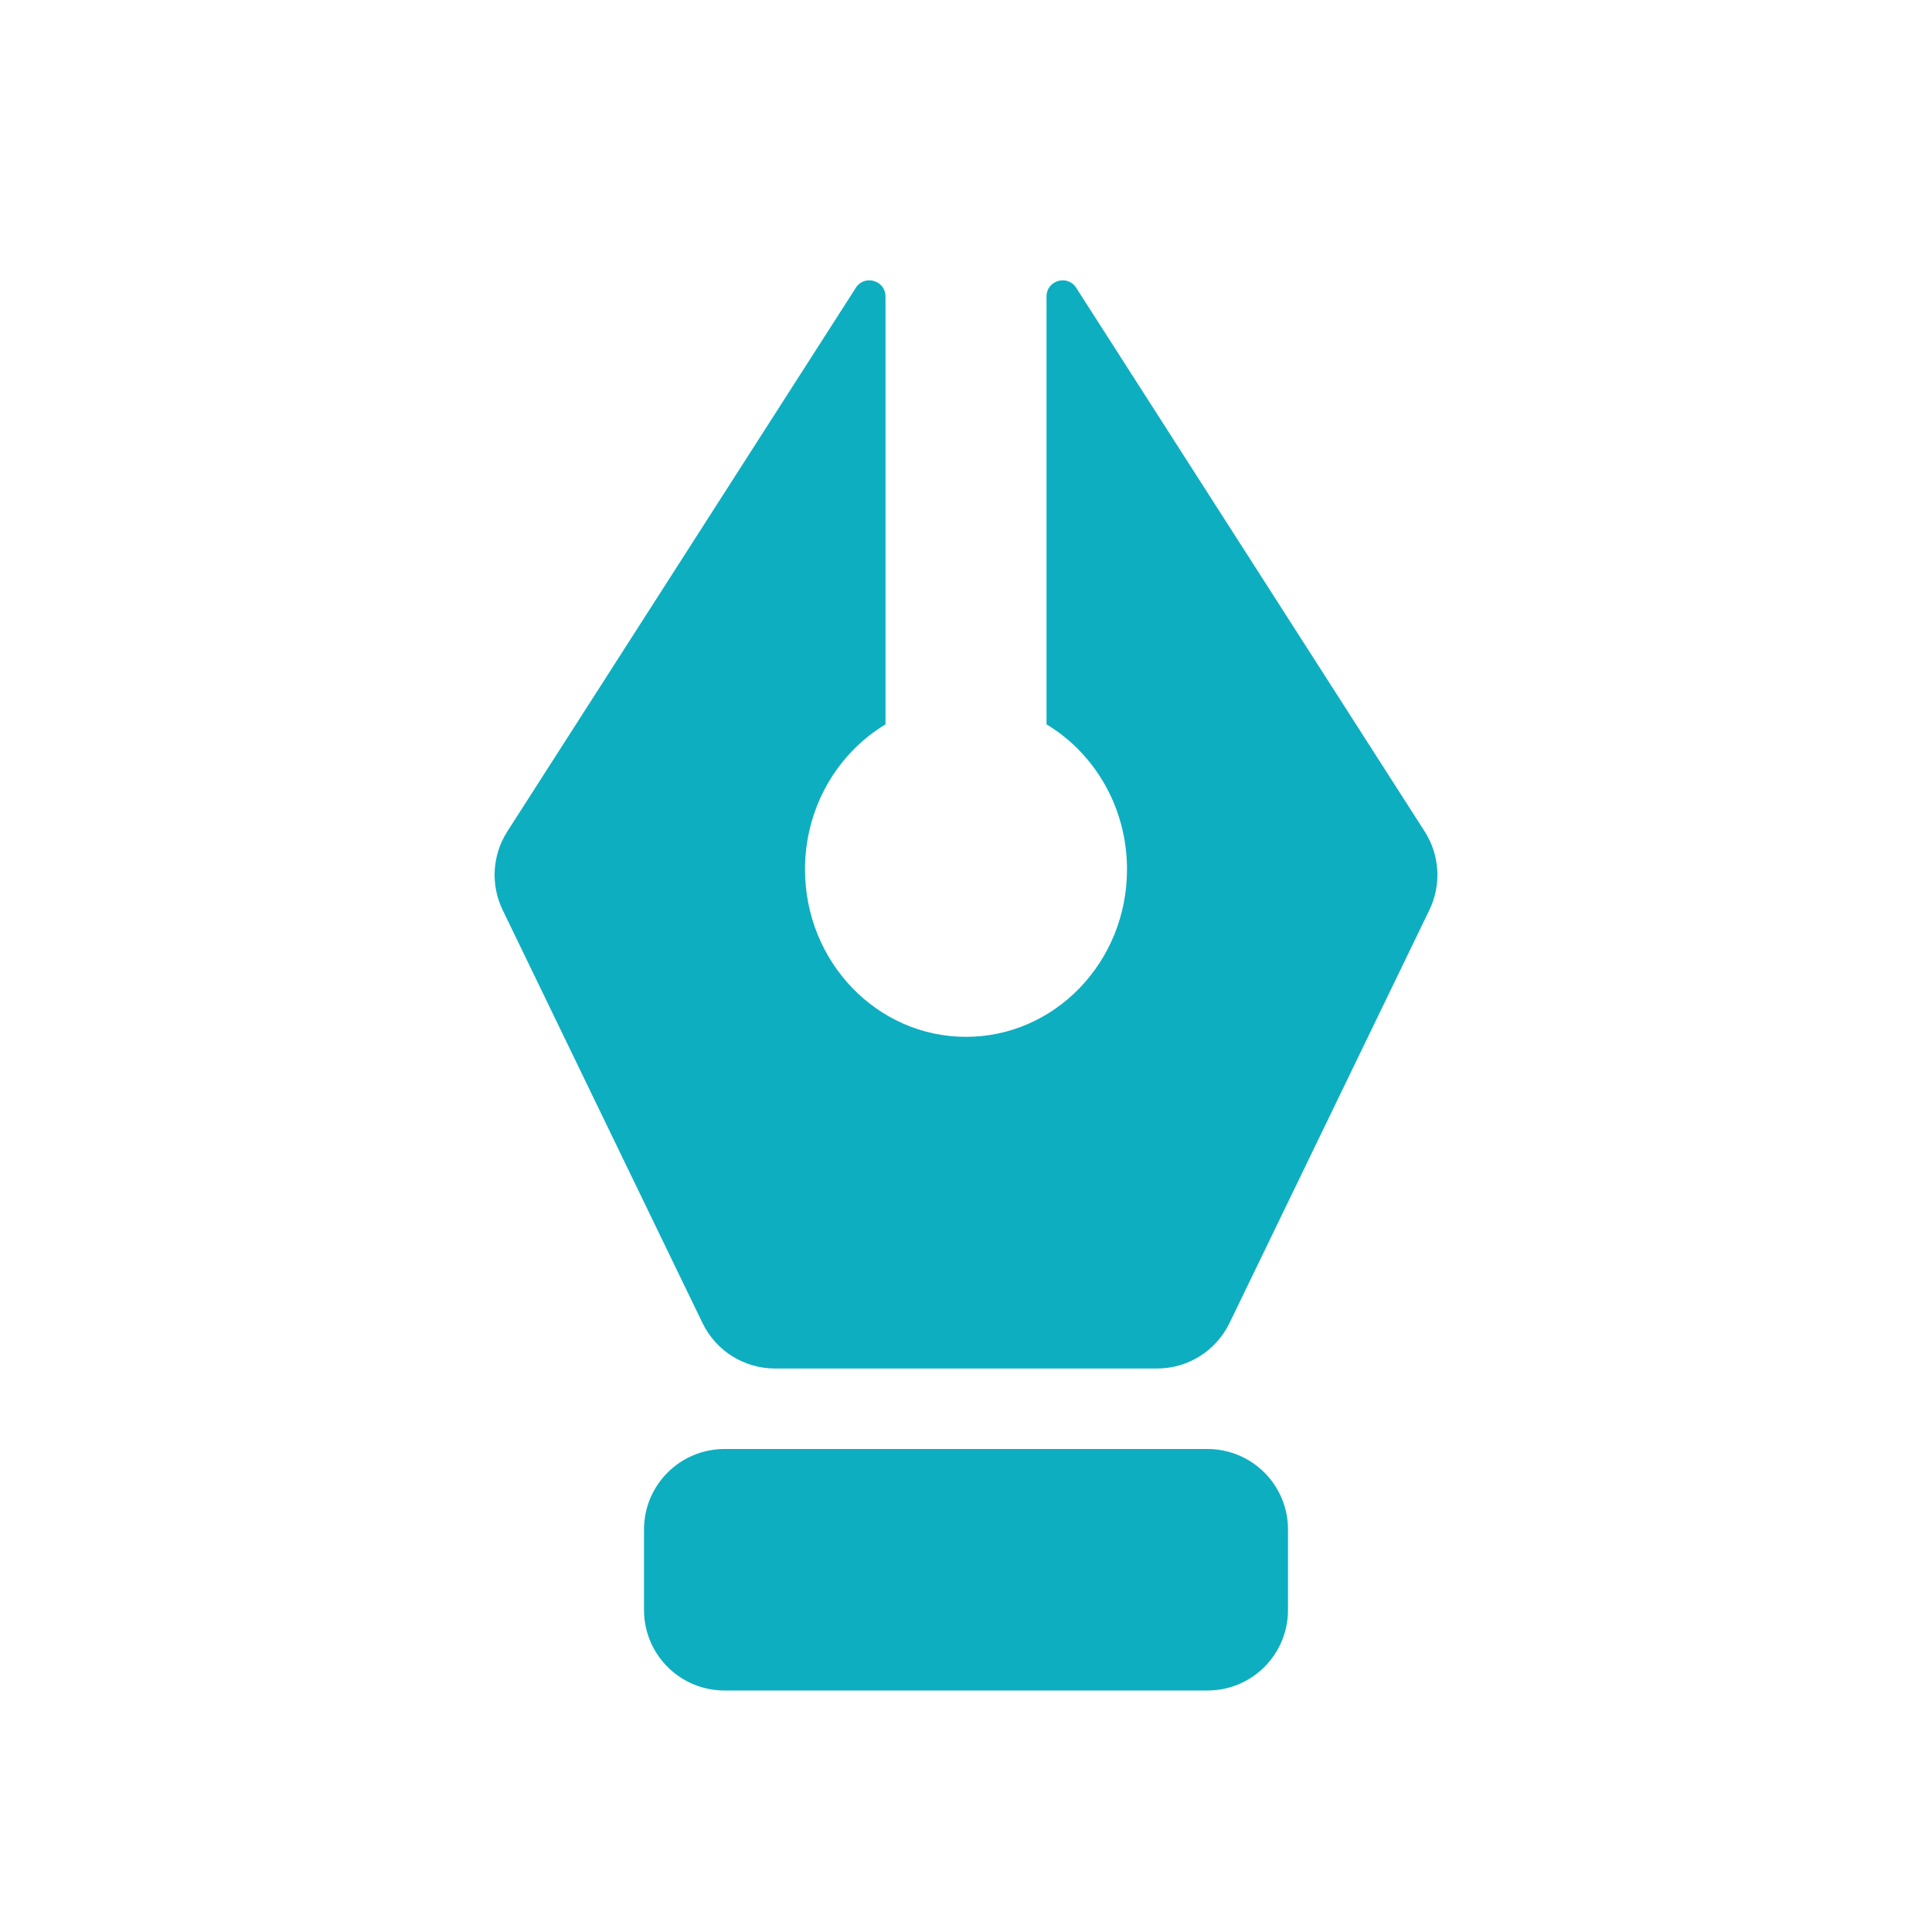 <svg width="80" height="80" viewBox="0 0 80 80" fill="none" xmlns="http://www.w3.org/2000/svg">
<path d="M21.007 34.429L35.439 11.915C35.798 11.355 36.667 11.61 36.667 12.275V29.994C34.674 31.193 33.334 33.434 33.334 36C33.334 39.829 36.318 42.933 40 42.933C43.682 42.933 46.667 39.829 46.667 36C46.667 33.434 45.326 31.193 43.334 29.994V12.275C43.334 11.61 44.202 11.355 44.562 11.915L58.993 34.429C59.619 35.405 59.692 36.636 59.188 37.68L50.911 54.785C50.354 55.936 49.188 56.667 47.91 56.667H32.09C30.812 56.667 29.647 55.936 29.09 54.785L20.813 37.68C20.308 36.636 20.382 35.405 21.007 34.429Z" fill="#0EAEC1"/>
<path d="M30 60C28.159 60 26.667 61.492 26.667 63.333V66.667C26.667 68.508 28.159 70 30 70H50C51.841 70 53.333 68.508 53.333 66.667V63.333C53.333 61.492 51.841 60 50 60H30Z" fill="#0EAEC1"/>
</svg>
